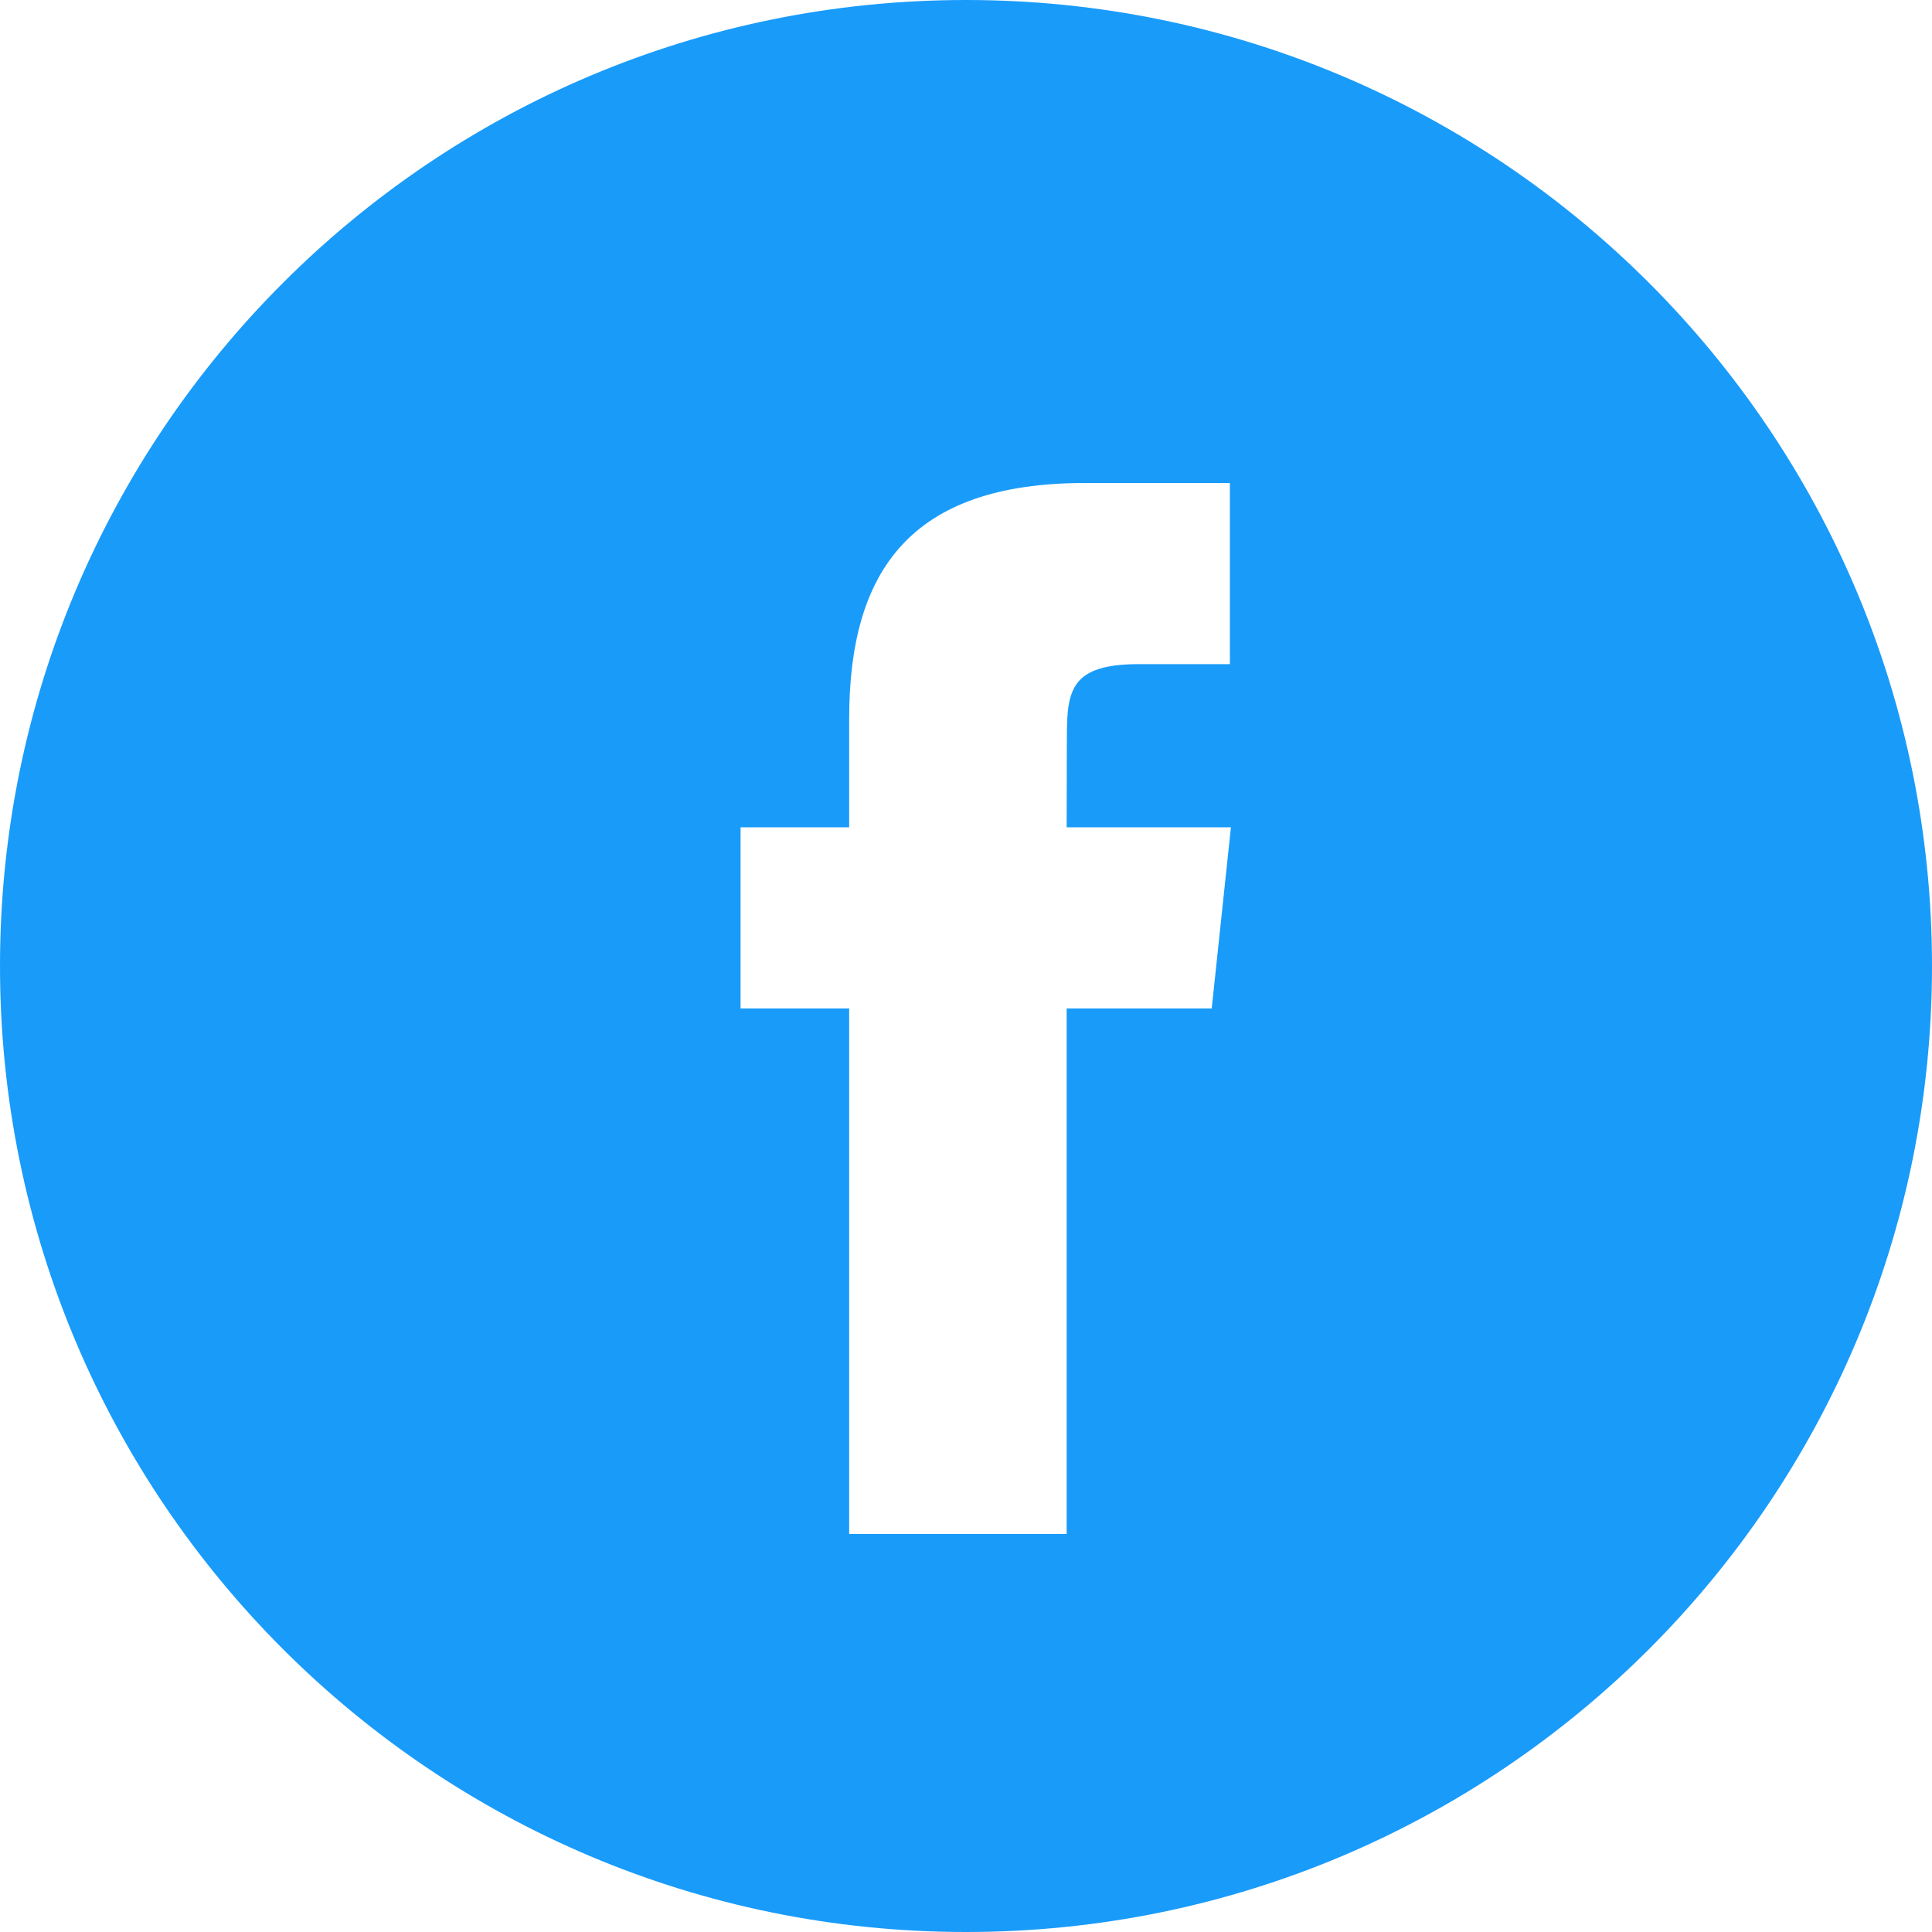<svg width="32" height="32" viewBox="0 0 32 32" fill="none" xmlns="http://www.w3.org/2000/svg">
<path fill-rule="evenodd" clip-rule="evenodd" d="M16 0C7.163 0 0 7.163 0 16C0 24.837 7.163 32 16 32C24.837 32 32 24.837 32 16C32 7.163 24.837 0 16 0ZM17.667 16.703V25.408H14.065V16.703H12.266V13.703H14.065V11.902C14.065 9.455 15.081 8 17.968 8H20.371V11H18.869C17.745 11 17.671 11.419 17.671 12.202L17.667 13.703H20.388L20.07 16.703H17.667Z" fill="#199BFA"/>
</svg>
